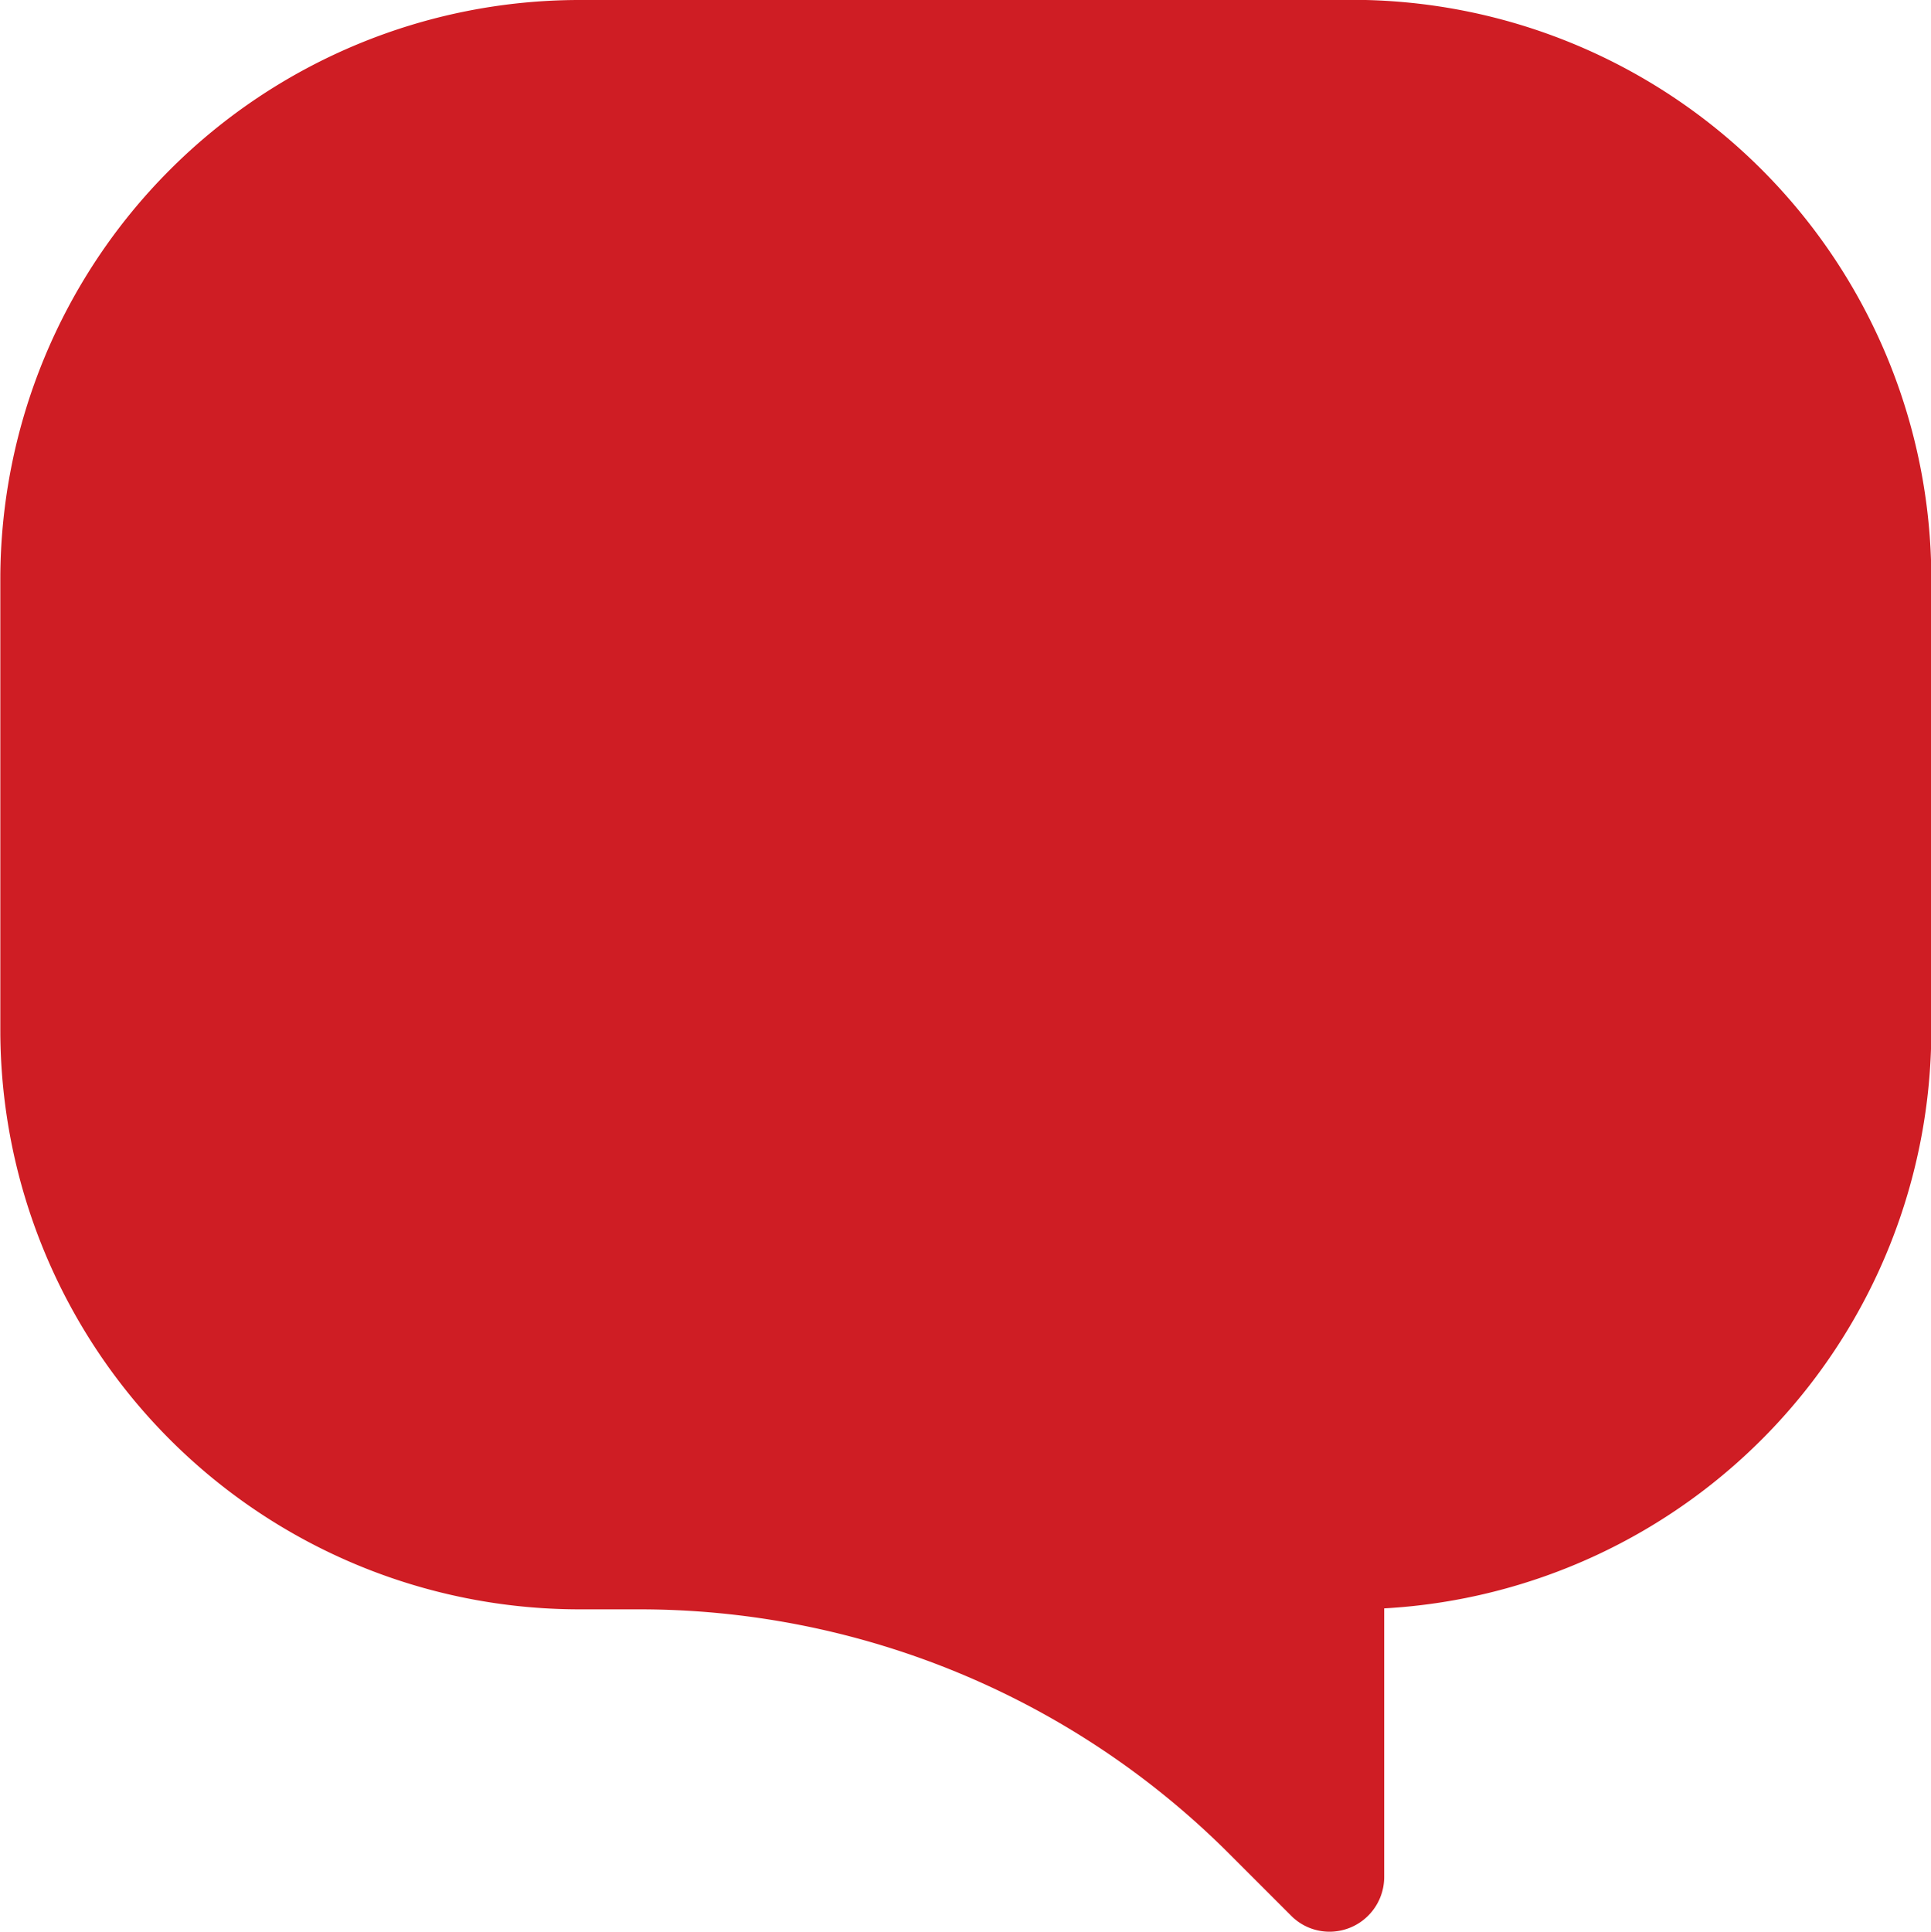 <svg id="Ebene_1" data-name="Ebene 1" xmlns="http://www.w3.org/2000/svg" viewBox="0 0 120 120.03"><defs><style>.cls-1{fill:#cf1d24;}</style></defs><title>icon_chat</title><path class="cls-1" d="M374,90.88H326a36,36,0,0,0-36,36v28a36,36,0,0,0,36,36h3.57a51.84,51.84,0,0,1,36.89,15.28l3.75,3.75a3.36,3.36,0,0,0,2.39,1,3.4,3.4,0,0,0,3.4-3.4V190.82a36,36,0,0,0,34-35.95v-28a36,36,0,0,0-36-36Zm0,0" transform="translate(-289.98 -90.88)"/></svg>